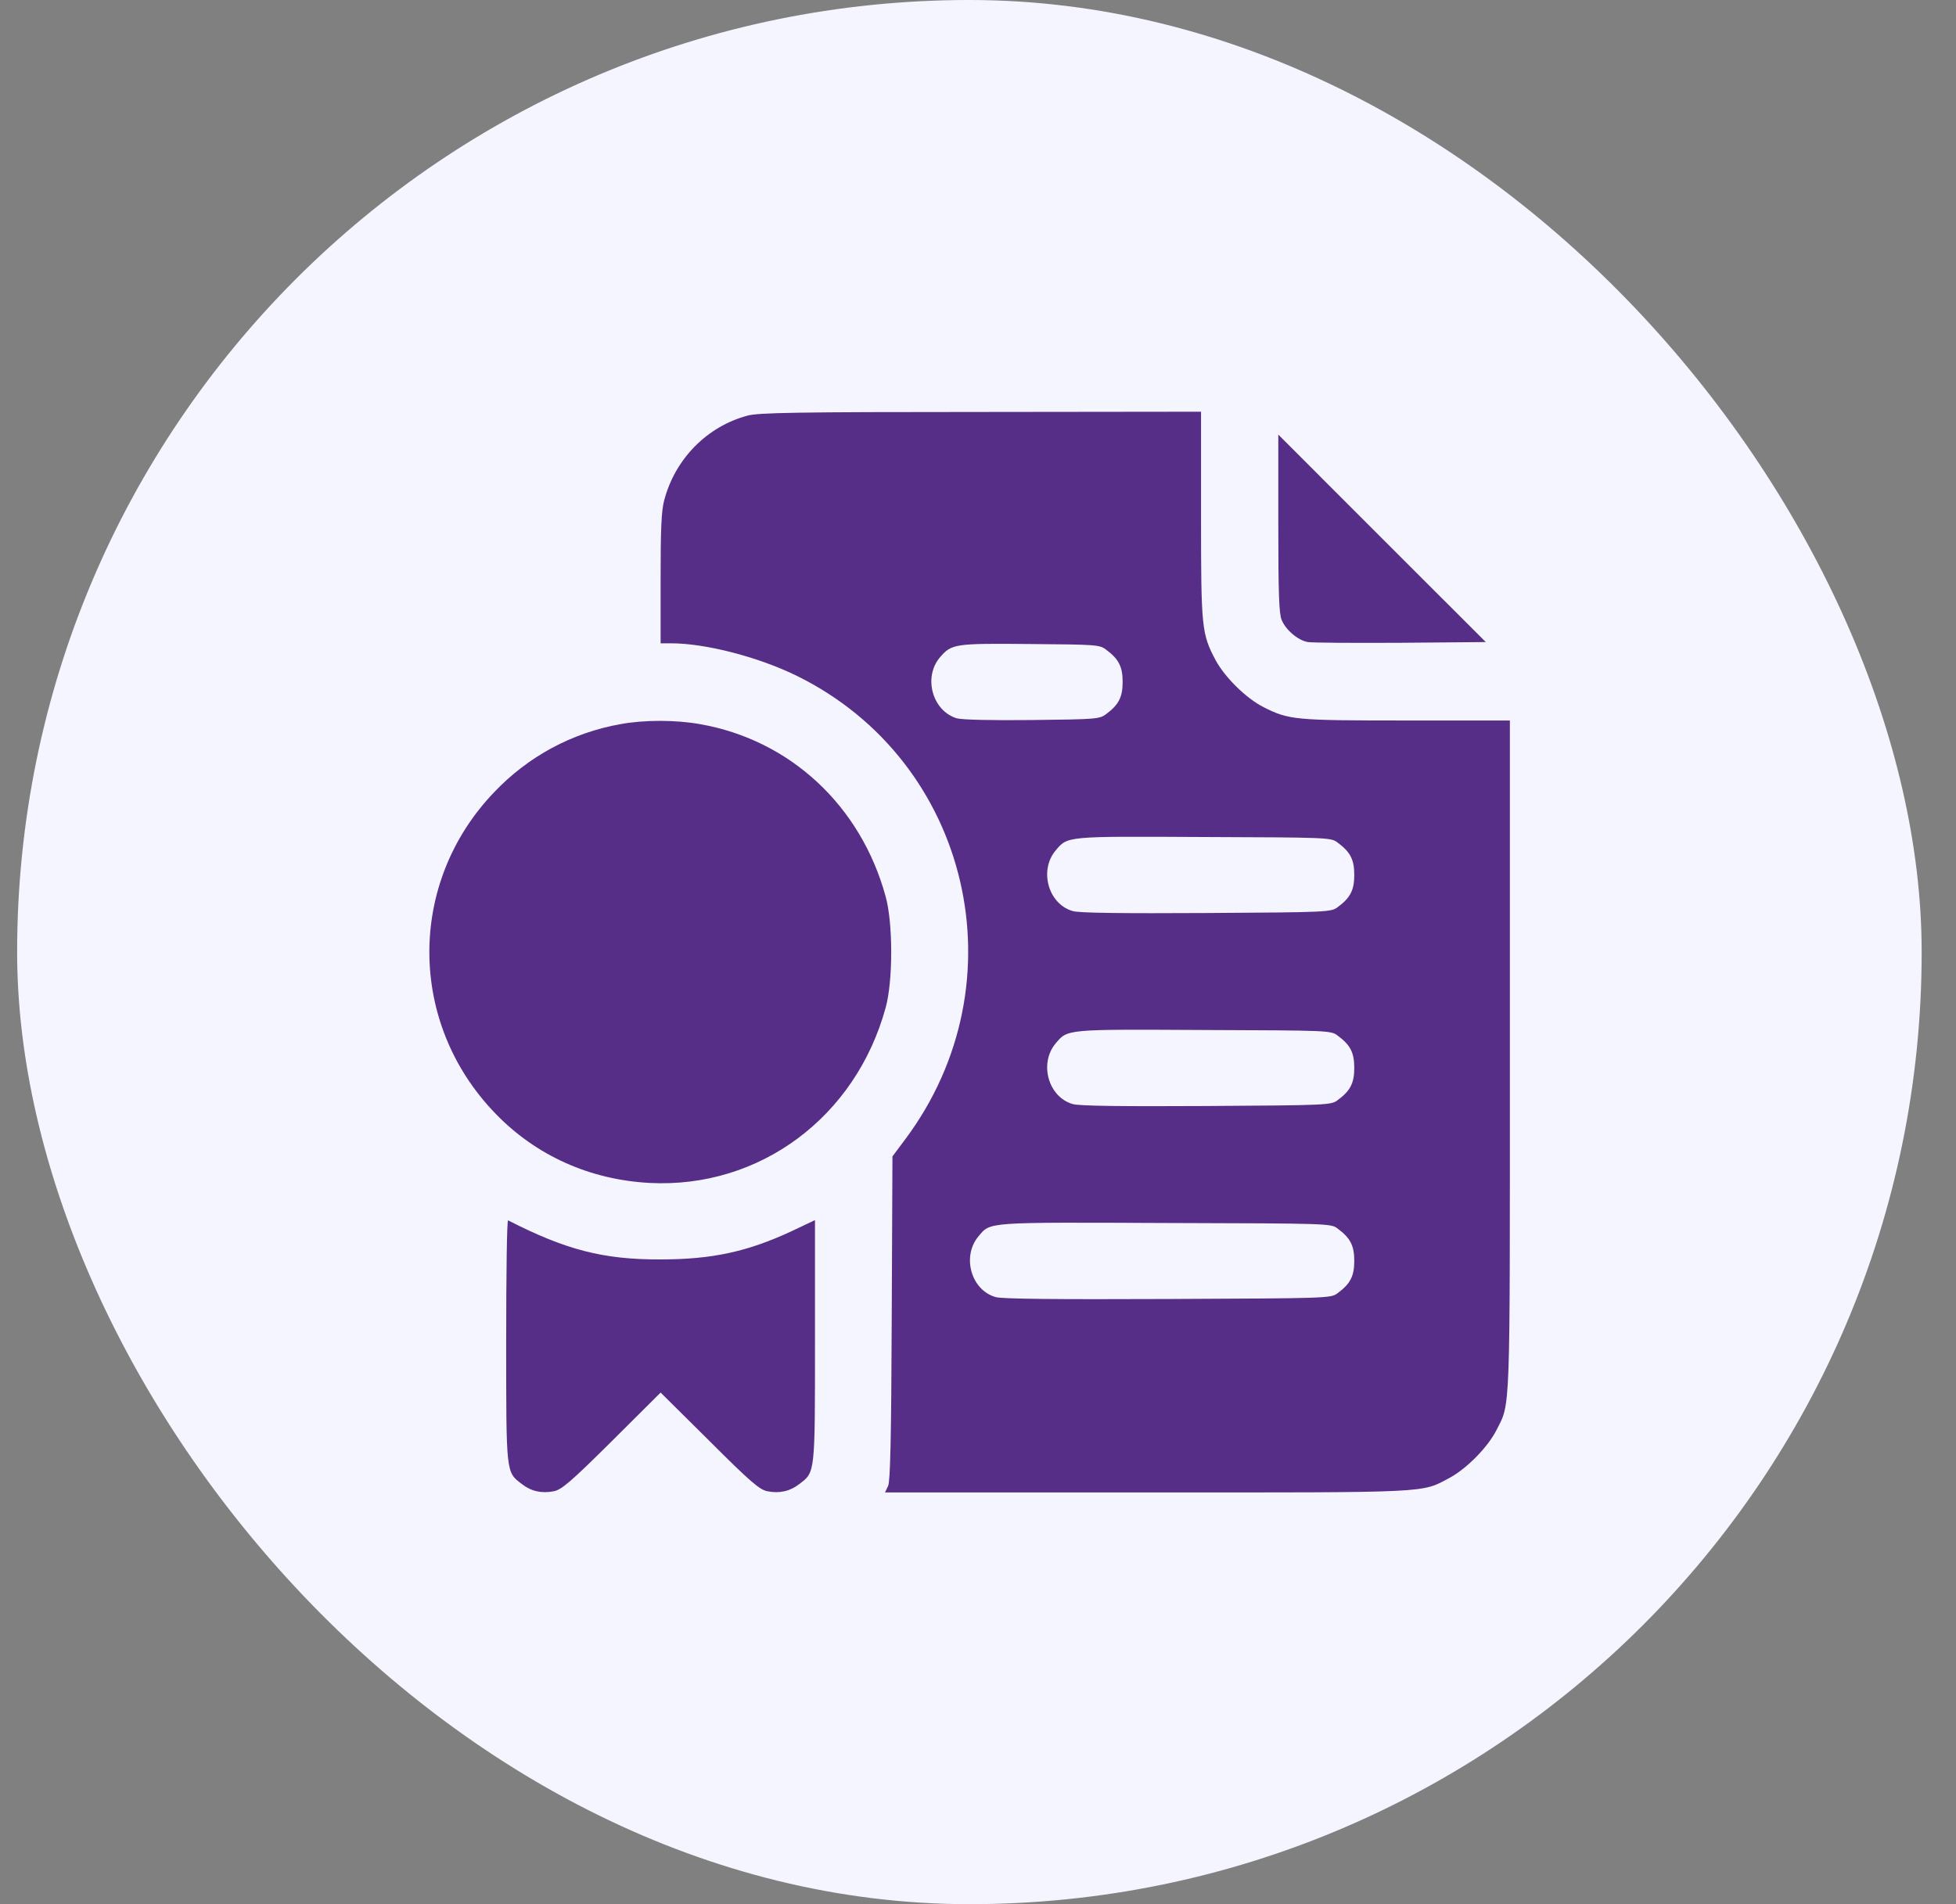 <svg xmlns="http://www.w3.org/2000/svg" width="38" height="37" viewBox="0 0 38 37" fill="none">
<rect x="0" y="0" width="38" height="37" fill="#808080" stroke="none"/>
<rect x="0.333" width="37" height="37" rx="18.5" fill="#F4F5FF"/>
<path d="M14.526 8.075C13.733 8.286 13.115 8.919 12.904 9.72C12.848 9.927 12.834 10.283 12.834 11.244V12.5H13.035C13.71 12.5 14.737 12.767 15.482 13.133C18.852 14.792 19.86 19.095 17.587 22.137L17.338 22.47L17.324 25.606C17.315 27.955 17.296 28.775 17.254 28.873L17.193 29H22.269C27.852 29 27.604 29.014 28.166 28.714C28.494 28.536 28.902 28.123 29.071 27.791C29.347 27.247 29.333 27.589 29.333 20.506V14H27.327C25.157 14 25.04 13.991 24.543 13.738C24.21 13.569 23.797 13.161 23.619 12.833C23.343 12.313 23.333 12.209 23.333 10.006V8L19.058 8.005C15.477 8.005 14.737 8.019 14.526 8.075ZM21.486 12.622C21.735 12.805 21.81 12.955 21.81 13.25C21.81 13.545 21.735 13.695 21.486 13.878C21.365 13.972 21.285 13.977 20.062 13.991C19.227 14 18.702 13.986 18.59 13.958C18.116 13.817 17.933 13.166 18.257 12.777C18.487 12.509 18.538 12.5 20.015 12.514C21.29 12.524 21.365 12.528 21.486 12.622ZM25.986 16.372C26.235 16.555 26.31 16.705 26.31 17C26.31 17.295 26.235 17.445 25.986 17.628C25.86 17.722 25.799 17.727 23.436 17.741C21.819 17.75 20.957 17.741 20.84 17.703C20.366 17.567 20.183 16.916 20.507 16.527C20.746 16.245 20.69 16.25 23.39 16.264C25.799 16.273 25.86 16.273 25.986 16.372ZM25.986 20.122C26.235 20.305 26.31 20.455 26.31 20.75C26.31 21.045 26.235 21.195 25.986 21.378C25.86 21.472 25.799 21.477 23.436 21.491C21.819 21.5 20.957 21.491 20.84 21.453C20.366 21.317 20.183 20.666 20.507 20.276C20.746 19.995 20.69 20 23.39 20.014C25.799 20.023 25.86 20.023 25.986 20.122ZM25.986 23.872C26.235 24.055 26.31 24.205 26.31 24.5C26.31 24.795 26.235 24.945 25.986 25.128C25.86 25.227 25.804 25.227 22.686 25.241C20.544 25.25 19.457 25.241 19.34 25.203C18.866 25.067 18.683 24.416 19.007 24.026C19.246 23.741 19.124 23.75 22.64 23.764C25.808 23.773 25.86 23.773 25.986 23.872Z" fill="#562D87"/>
<path d="M24.834 10.17C24.834 11.52 24.848 11.928 24.899 12.045C24.979 12.242 25.218 12.444 25.41 12.476C25.494 12.49 26.305 12.495 27.215 12.49L28.865 12.476L26.849 10.461L24.834 8.445V10.17Z" fill="#562D87"/>
<path d="M12.053 14.071C11.111 14.239 10.258 14.699 9.597 15.397C7.914 17.155 7.924 19.878 9.62 21.632C10.413 22.457 11.463 22.925 12.625 22.986C14.758 23.094 16.623 21.707 17.205 19.583C17.35 19.068 17.35 17.933 17.205 17.418C16.722 15.65 15.344 14.376 13.6 14.071C13.122 13.986 12.513 13.986 12.053 14.071Z" fill="#562D87"/>
<path d="M9.834 26.047C9.834 28.653 9.829 28.602 10.138 28.836C10.316 28.977 10.523 29.023 10.757 28.977C10.907 28.948 11.076 28.808 11.887 28.002L12.834 27.059L13.785 28.002C14.591 28.808 14.76 28.948 14.91 28.977C15.144 29.023 15.351 28.977 15.529 28.836C15.838 28.602 15.833 28.648 15.833 26.056V23.708L15.388 23.919C14.526 24.322 13.832 24.472 12.834 24.472C11.718 24.477 10.987 24.284 9.871 23.713C9.848 23.703 9.834 24.753 9.834 26.047Z" fill="#562D87"/>
</svg>